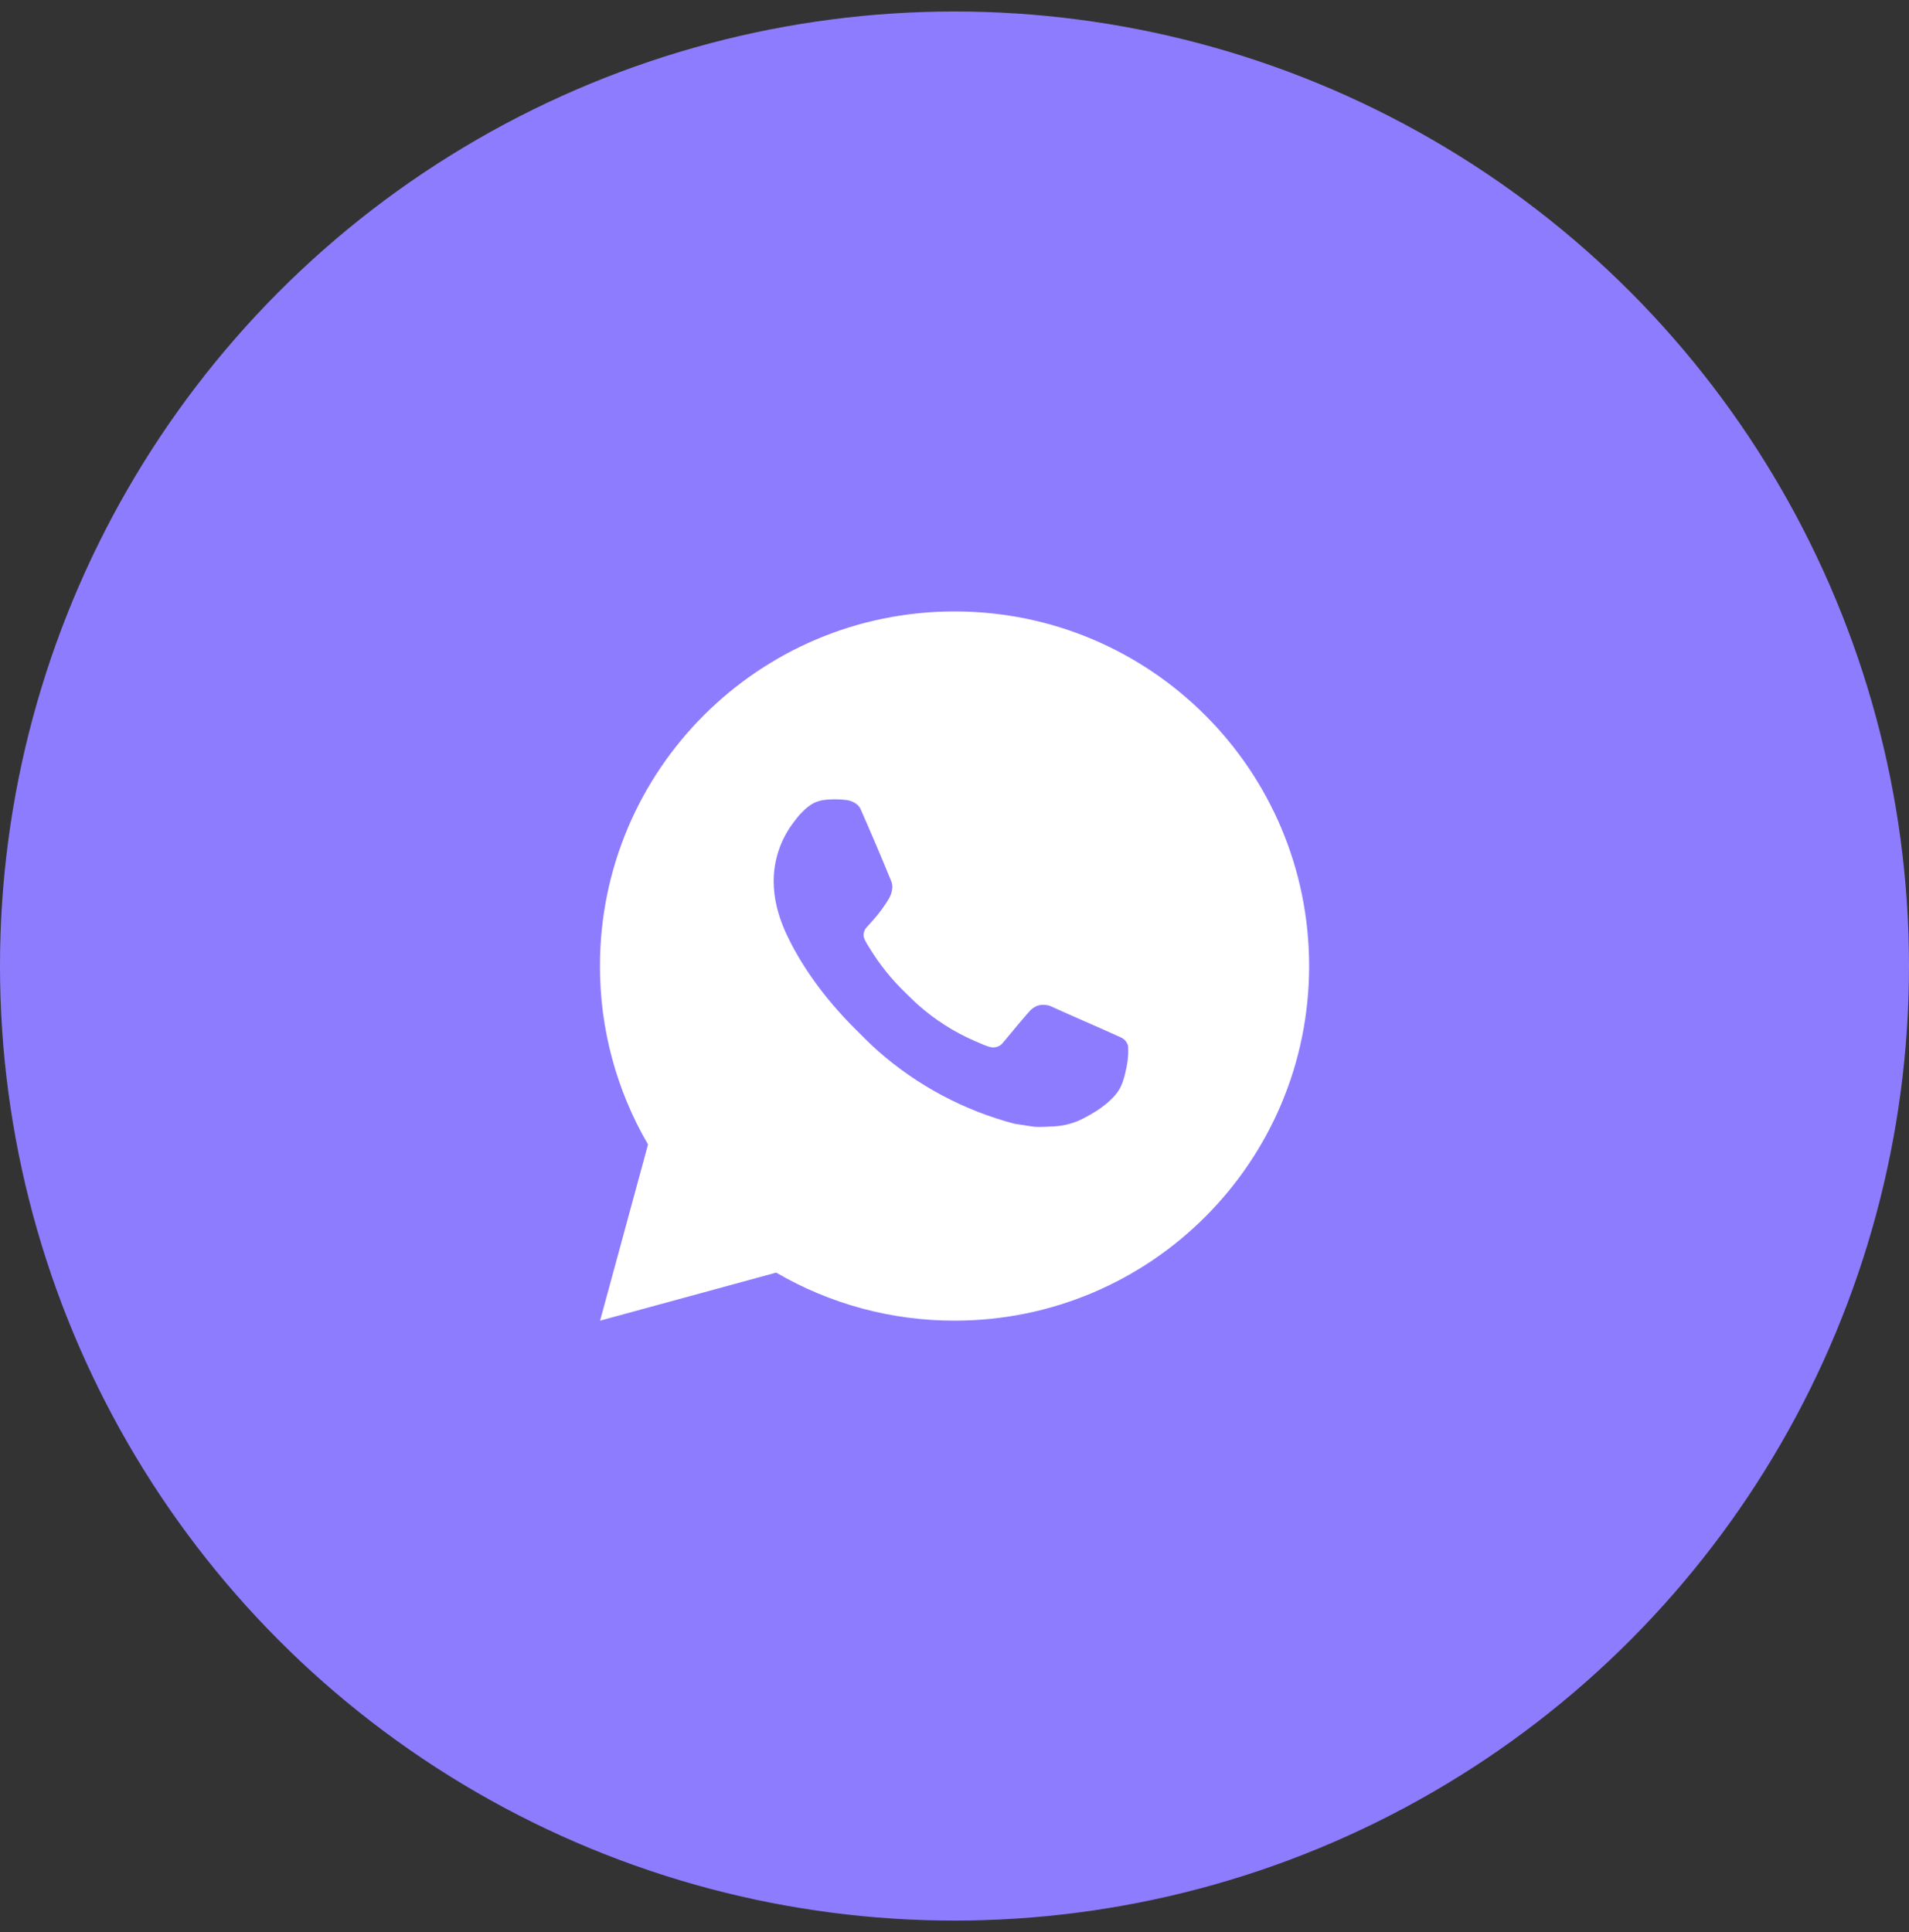 <?xml version="1.0" encoding="UTF-8"?> <svg xmlns="http://www.w3.org/2000/svg" width="83" height="84" viewBox="0 0 83 84" fill="none"><rect x="0" y="0" width="83" height="84" fill="#333333" stroke="none"/><g clip-path="url(#clip0_46_65)"><circle cx="41.5" cy="42" r="41.5" fill="#8E7CFF"></circle><path d="M41.502 26.583C50.016 26.583 56.918 33.485 56.918 42C56.918 50.515 50.016 57.417 41.502 57.417C38.777 57.421 36.1 56.7 33.747 55.328L26.091 57.417L28.175 49.758C26.802 47.404 26.08 44.726 26.085 42C26.085 33.485 32.987 26.583 41.502 26.583ZM36.248 34.754L35.939 34.767C35.74 34.78 35.545 34.833 35.366 34.921C35.199 35.016 35.046 35.134 34.913 35.272C34.728 35.446 34.623 35.597 34.51 35.744C33.94 36.485 33.633 37.396 33.638 38.331C33.641 39.086 33.838 39.822 34.146 40.509C34.777 41.9 35.814 43.372 37.183 44.736C37.513 45.065 37.837 45.395 38.185 45.702C39.887 47.199 41.914 48.279 44.105 48.856L44.981 48.99C45.266 49.005 45.552 48.984 45.838 48.97C46.287 48.946 46.726 48.825 47.123 48.614C47.324 48.51 47.521 48.396 47.713 48.275C47.713 48.275 47.778 48.23 47.906 48.136C48.114 47.982 48.242 47.872 48.414 47.692C48.544 47.558 48.652 47.403 48.738 47.226C48.858 46.975 48.979 46.495 49.028 46.096C49.065 45.791 49.054 45.624 49.05 45.521C49.044 45.356 48.906 45.185 48.757 45.113L47.859 44.71C47.859 44.71 46.518 44.126 45.698 43.753C45.612 43.715 45.52 43.694 45.427 43.69C45.321 43.679 45.215 43.69 45.114 43.724C45.014 43.758 44.921 43.813 44.844 43.886C44.836 43.882 44.733 43.97 43.618 45.321C43.554 45.407 43.466 45.472 43.365 45.507C43.264 45.543 43.155 45.548 43.051 45.521C42.951 45.494 42.852 45.46 42.757 45.419C42.565 45.339 42.499 45.309 42.368 45.253C41.483 44.867 40.664 44.346 39.94 43.707C39.746 43.537 39.565 43.352 39.38 43.173C38.774 42.592 38.245 41.935 37.808 41.218L37.717 41.072C37.653 40.973 37.6 40.867 37.56 40.756C37.501 40.529 37.654 40.347 37.654 40.347C37.654 40.347 38.028 39.937 38.203 39.715C38.372 39.499 38.515 39.29 38.608 39.14C38.79 38.847 38.847 38.547 38.751 38.314C38.32 37.259 37.874 36.211 37.413 35.167C37.322 34.961 37.052 34.813 36.807 34.783C36.724 34.773 36.641 34.765 36.557 34.759C36.35 34.747 36.143 34.749 35.936 34.765L36.248 34.754Z" fill="white"></path></g><defs><clipPath id="clip0_46_65"><rect width="83" height="83" fill="white" transform="translate(0 0.5)"></rect></clipPath></defs></svg> 